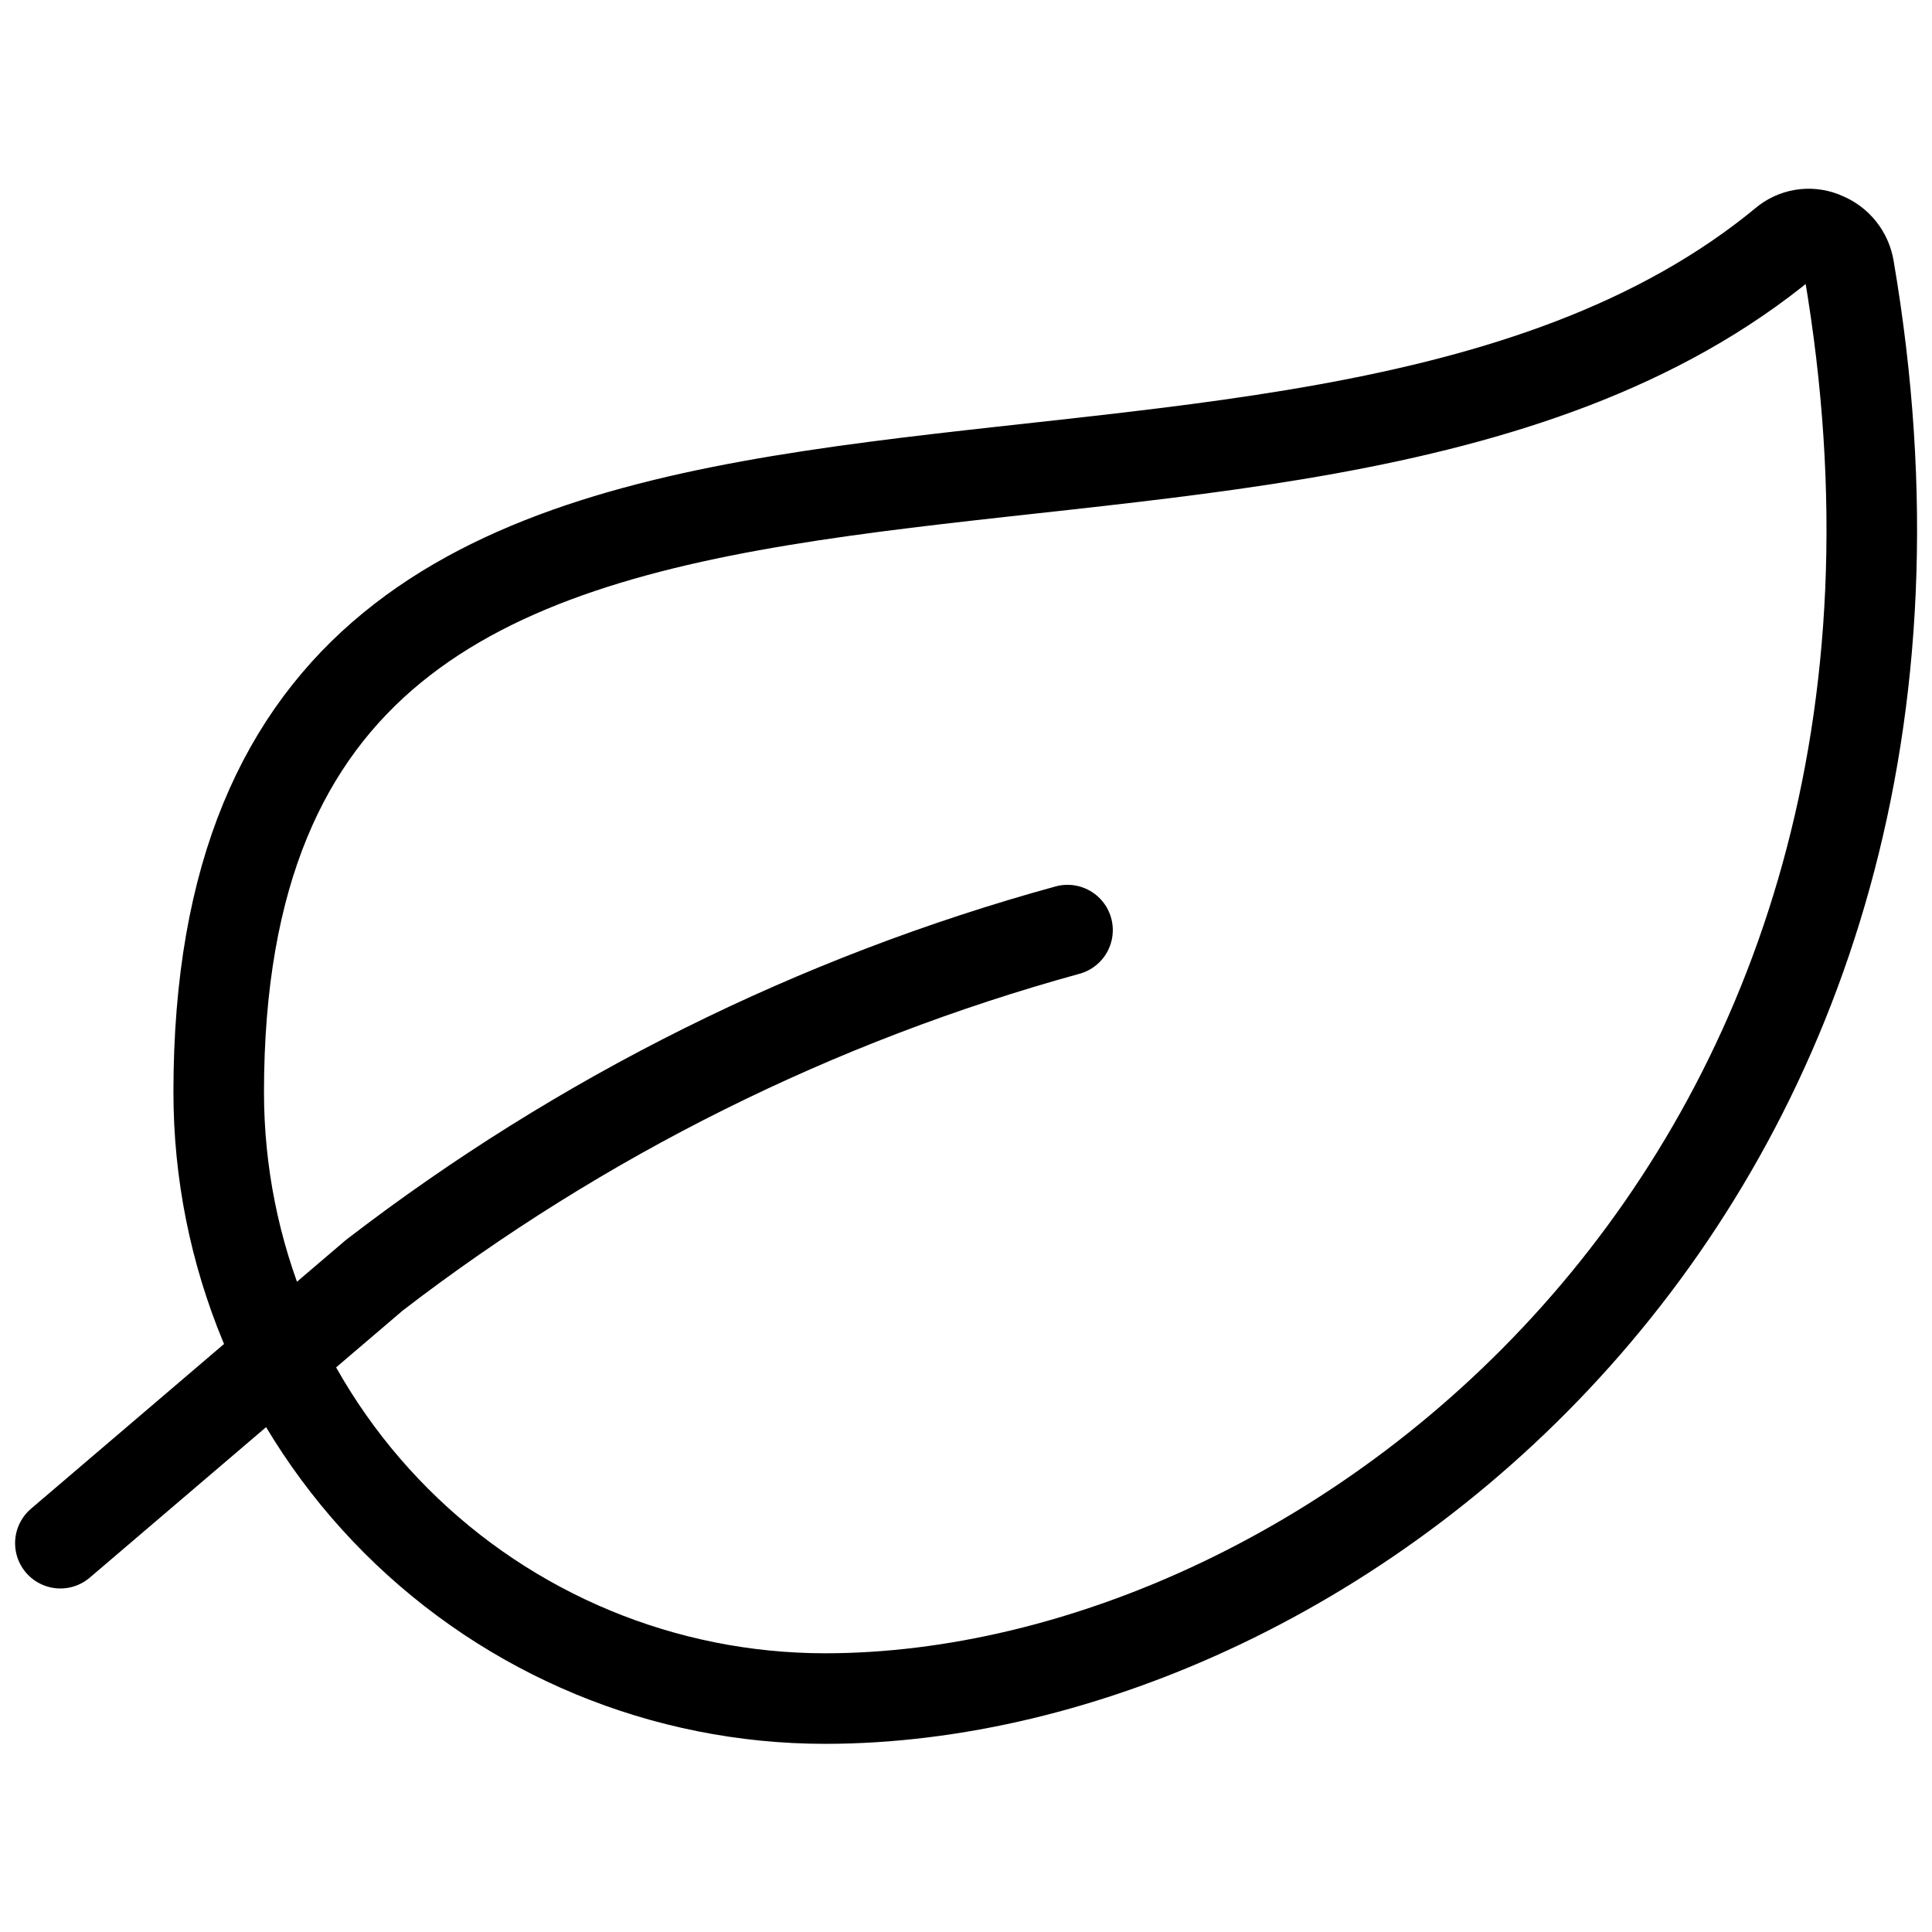 <svg width="64" height="64" viewBox="0 0 64 64" fill="none" xmlns="http://www.w3.org/2000/svg">
<path d="M27.328 56.267C22.001 56.266 16.893 54.149 13.127 50.383C9.361 46.616 7.245 41.508 7.245 36.181C7.245 7.053 42.296 22.005 59.17 8C59.352 7.864 59.566 7.781 59.791 7.758C60.017 7.736 60.243 7.775 60.448 7.872C60.655 7.959 60.838 8.097 60.977 8.273C61.117 8.449 61.21 8.658 61.248 8.88C66.4 39.048 44.192 56.267 27.328 56.267Z" stroke="black" stroke-width="3" stroke-linecap="round" stroke-linejoin="round"/>
<path d="M35.363 30.811C27.042 33.098 19.245 36.979 12.405 42.24L2 51.12" stroke="black" stroke-width="3" stroke-linecap="round" stroke-linejoin="round"/>
</svg>
